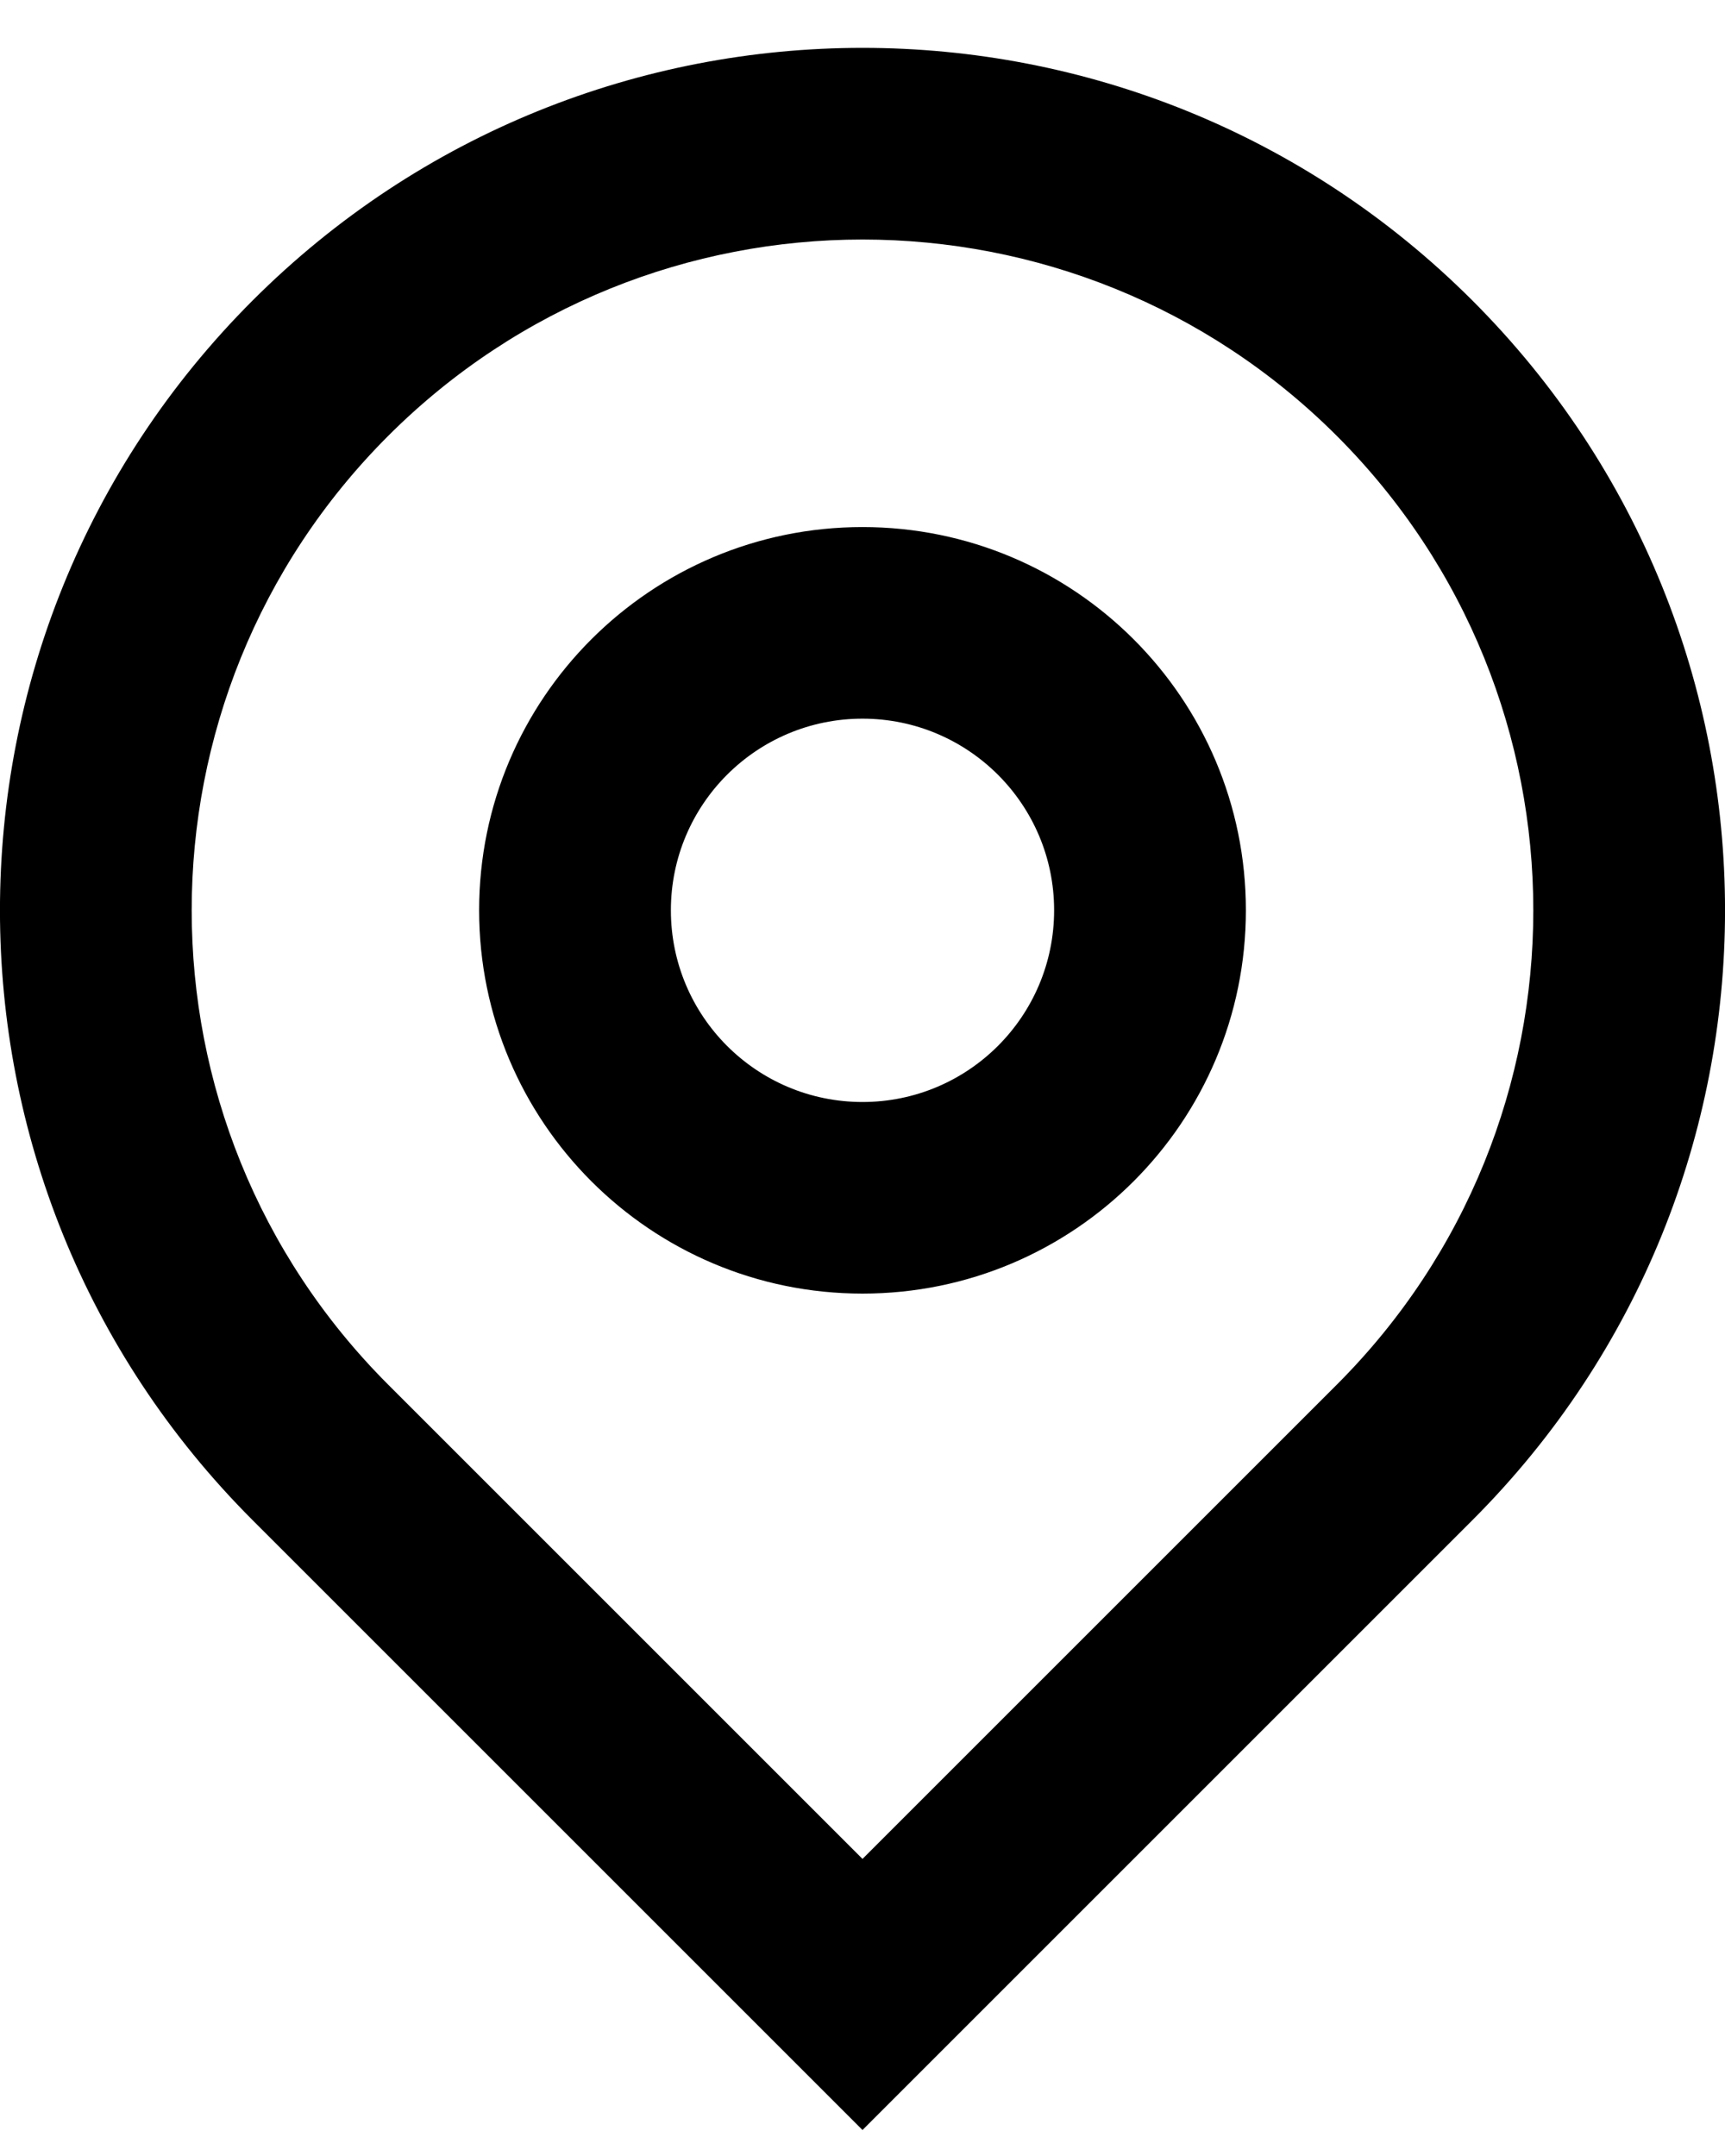 <svg width="12" height="15" viewBox="0 0 12 15" fill="none" xmlns="http://www.w3.org/2000/svg">
<path d="M6 12.933L9.3 9.633C11.122 7.811 11.122 4.856 9.3 3.033C7.477 1.211 4.523 1.211 2.7 3.033C0.878 4.856 0.878 7.811 2.7 9.633L6 12.933ZM6 14.819L1.757 10.576C-0.586 8.233 -0.586 4.434 1.757 2.091C4.101 -0.253 7.899 -0.253 10.243 2.091C12.586 4.434 12.586 8.233 10.243 10.576L6 14.819ZM6 7.667C6.736 7.667 7.333 7.07 7.333 6.333C7.333 5.597 6.736 5 6 5C5.264 5 4.667 5.597 4.667 6.333C4.667 7.07 5.264 7.667 6 7.667ZM6 9C4.527 9 3.333 7.806 3.333 6.333C3.333 4.86 4.527 3.667 6 3.667C7.473 3.667 8.667 4.86 8.667 6.333C8.667 7.806 7.473 9 6 9Z" fill="black"/>
</svg>
